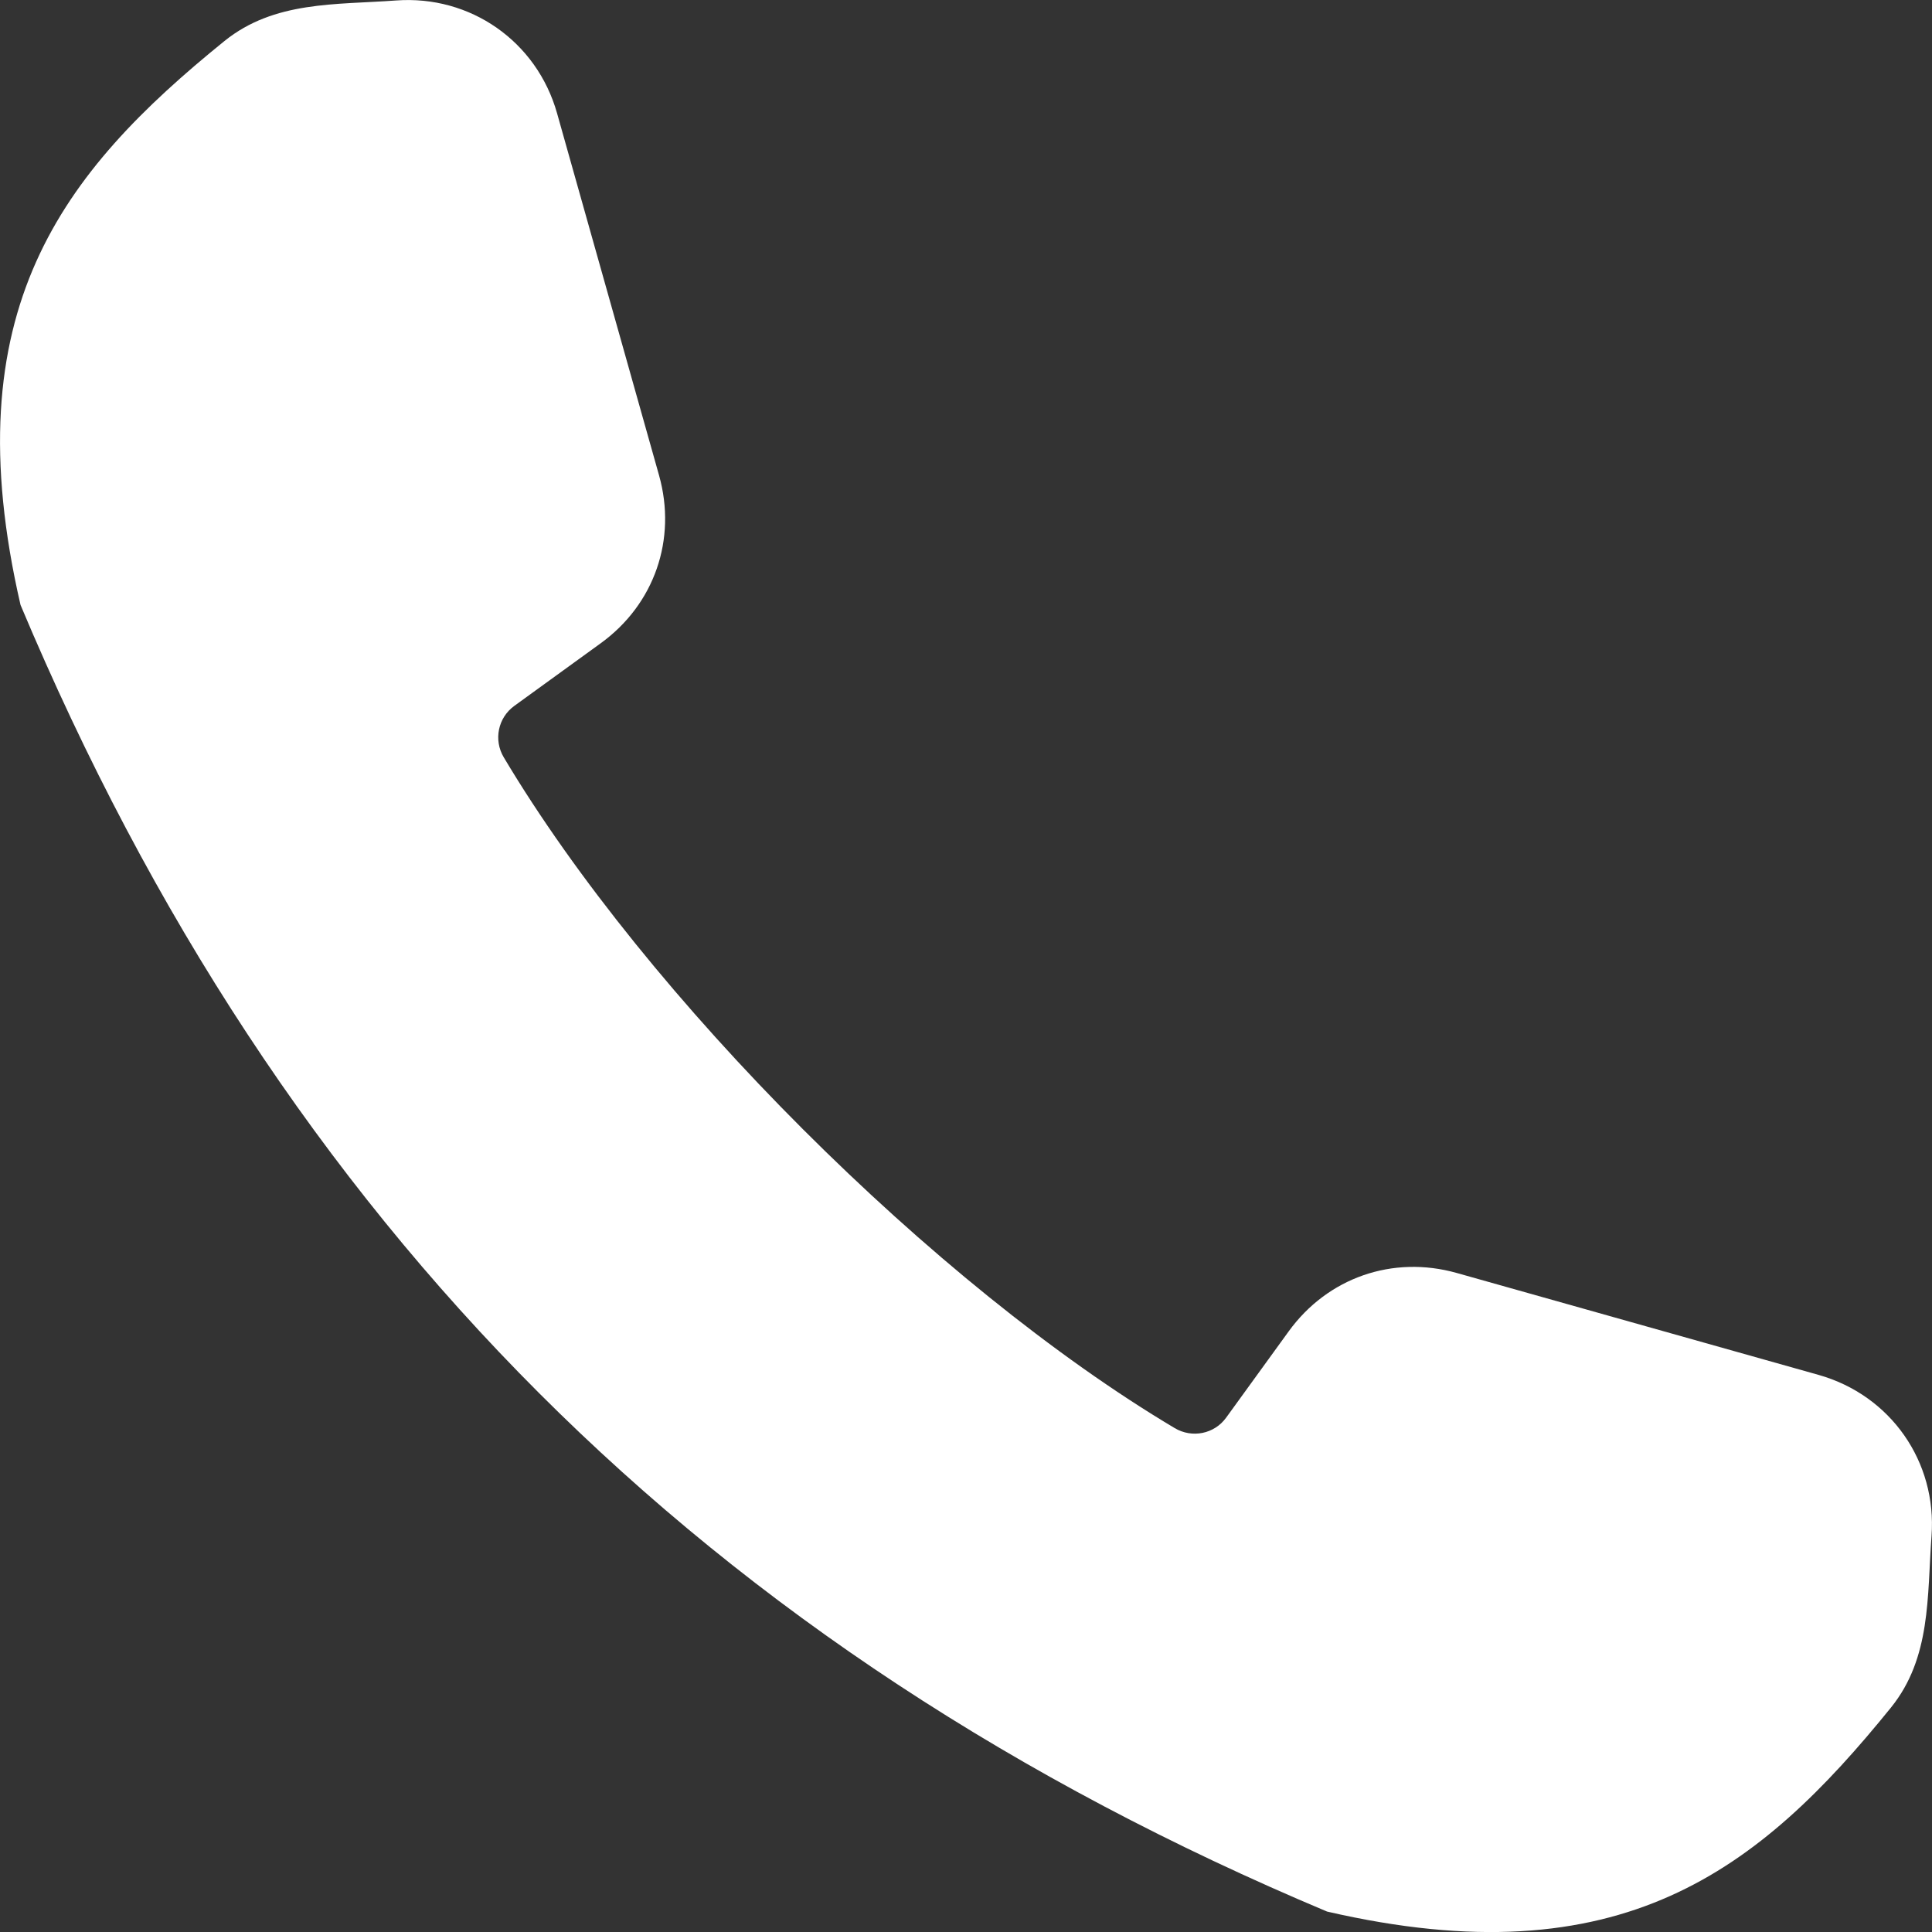 <svg xmlns="http://www.w3.org/2000/svg" width="24" height="24" viewBox="0 0 24 24" fill="none"><rect x="0" y="0" width="24" height="24" fill="#333333" stroke="none"/><path fill-rule="evenodd" clip-rule="evenodd" d="M15.232 17.61L16.009 16.538C16.493 15.871 17.301 15.59 18.095 15.813L22.593 17.08C23.486 17.333 24.063 18.157 23.994 19.082C23.939 19.833 23.99 20.592 23.491 21.211C21.856 23.231 20.143 24.59 16.485 23.746C8.787 20.512 3.488 15.213 0.255 7.515C-0.589 3.857 0.77 2.144 2.789 0.509C3.408 0.01 4.168 0.061 4.918 0.006C5.843 -0.063 6.668 0.514 6.92 1.407L8.187 5.905C8.41 6.699 8.13 7.507 7.462 7.991L6.39 8.768C6.186 8.915 6.129 9.192 6.258 9.408C8.034 12.389 11.611 15.966 14.592 17.74C14.808 17.869 15.085 17.814 15.232 17.61V17.61Z" fill="white"></path></svg>